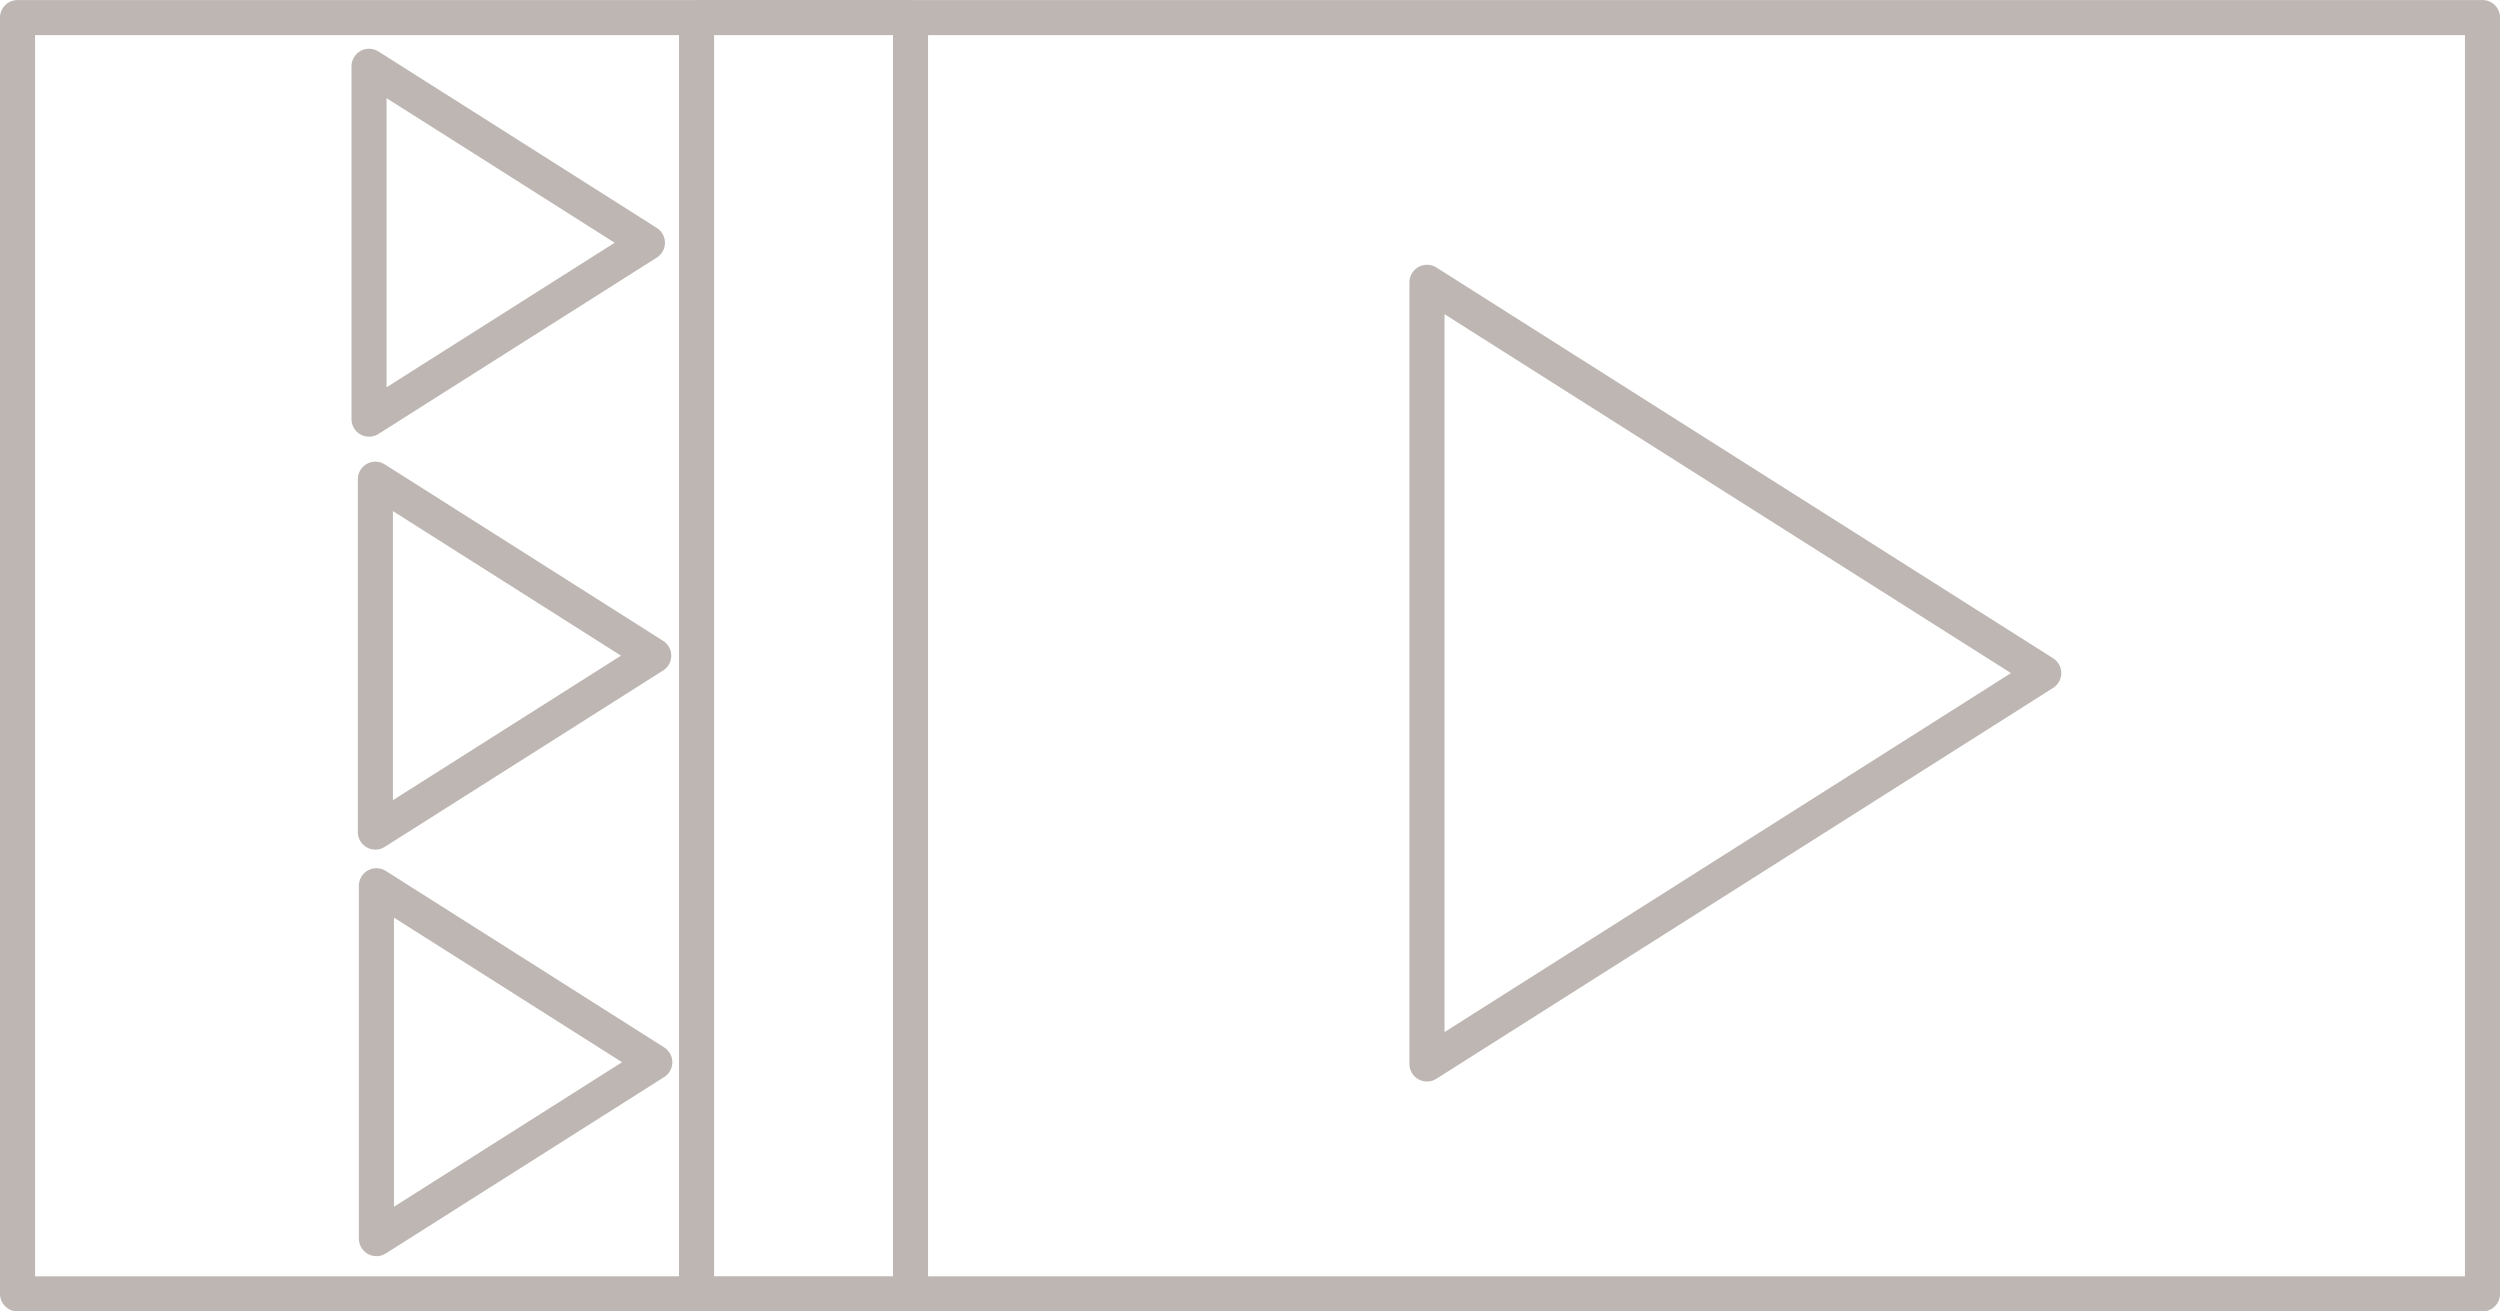 <?xml version="1.0" encoding="UTF-8" standalone="no"?><svg viewBox="0 0 56.579 29.678" version="1.1" id="svg1" xml:space="preserve" xmlns="http://www.w3.org/2000/svg" xmlns:svg="http://www.w3.org/2000/svg"><defs id="defs1"><style id="style1">.cls-1{ fill: #1d1d1b;} .cls-2{ fill-rule: evenodd;} </style><style id="style1-0">.cls-1{ fill: #1d1d1b;} </style><style id="style1-5">.cls-1{ fill: #1d1d1b;} </style><style id="style1-2">.cls-1{ fill: #1d1d1b;} </style><style id="style1-1">.cls-1{ fill: #1d1d1b;} .cls-2{ fill-rule: evenodd;} </style><style id="style1-0-7">.cls-1{ fill: #1d1d1b;} </style><style id="style1-5-1">.cls-1{ fill: #1d1d1b;} </style><style id="style1-2-1">.cls-1{ fill: #1d1d1b;} </style><style id="style1-14">.cls-1{ fill: #1d1d1b;} .cls-2{ fill-rule: evenodd;} </style><style id="style1-0-2">.cls-1{ fill: #1d1d1b;} </style><style id="style1-5-3">.cls-1{ fill: #1d1d1b;} </style><style id="style1-2-2">.cls-1{ fill: #1d1d1b;} </style><style id="style1-57">.cls-1{ fill: #1d1d1b;} .cls-2{ fill-rule: evenodd;} </style><style id="style1-0-6">.cls-1{ fill: #1d1d1b;} </style><style id="style1-5-18">.cls-1{ fill: #1d1d1b;} </style><style id="style1-2-9">.cls-1{ fill: #1d1d1b;} </style><style id="style1-4">.cls-1{ fill: #1d1d1b;} .cls-2{ fill-rule: evenodd;} </style><style id="style1-0-3">.cls-1{ fill: #1d1d1b;} </style><style id="style1-5-12">.cls-1{ fill: #1d1d1b;} </style><style id="style1-2-3">.cls-1{ fill: #1d1d1b;} </style></defs><g id="layer1" transform="translate(-48.564,-229.102)"><path id="rect9-3" style="fill:none;stroke:#bdb6b2;stroke-width:0.794;stroke-linecap:round;stroke-linejoin:round;stroke-dasharray:none" d="m 64.328,229.499 h 4.842 v 28.884 h -4.842 z m -0.945,23.643 -3.15,1.996 -3.15,1.996 10e-7,-3.993 -10e-7,-3.993 3.15,1.996 z m 31.434,-8.807 -6.979,4.423 -6.979,4.423 2e-6,-8.845 -2e-6,-8.845 6.979,4.423 z m -31.458,-0.394 -3.15,1.996 -3.15,1.996 1e-6,-3.993 -1e-6,-3.993 3.15,1.996 z m -0.143,-9.345 -3.15,1.996 -3.15,1.996 10e-7,-3.993 -10e-7,-3.993 3.15,1.996 z m -14.255,-5.096 h 55.786 v 28.884 H 48.961 Z" /></g></svg>